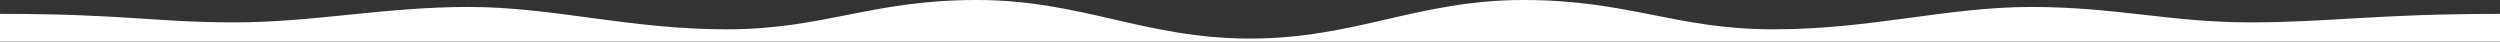<?xml version="1.0" encoding="UTF-8"?> <svg xmlns="http://www.w3.org/2000/svg" viewBox="0 0 959.98 16"><rect x="0" y="0" width="959.98" height="16" fill="#333333" stroke="none"/> <g id="Layer_2" data-name="Layer 2"> <g id="Layer_1-2" data-name="Layer 1"> <path d="M0,16V5.33c48,0,59.49,3.26,90,3.26s57.49-5.92,90-5.92,61.48,8.59,99,8.59S334.48,0,375,0s64.49,14.81,105,14.81S544.48,0,585,0s58.49,11.26,96,11.26,66.49-8.59,99-8.59,53.5,5.92,84,5.92,48-3.26,96-3.26V16Z" style="fill:#fff"></path> </g> </g> </svg> 